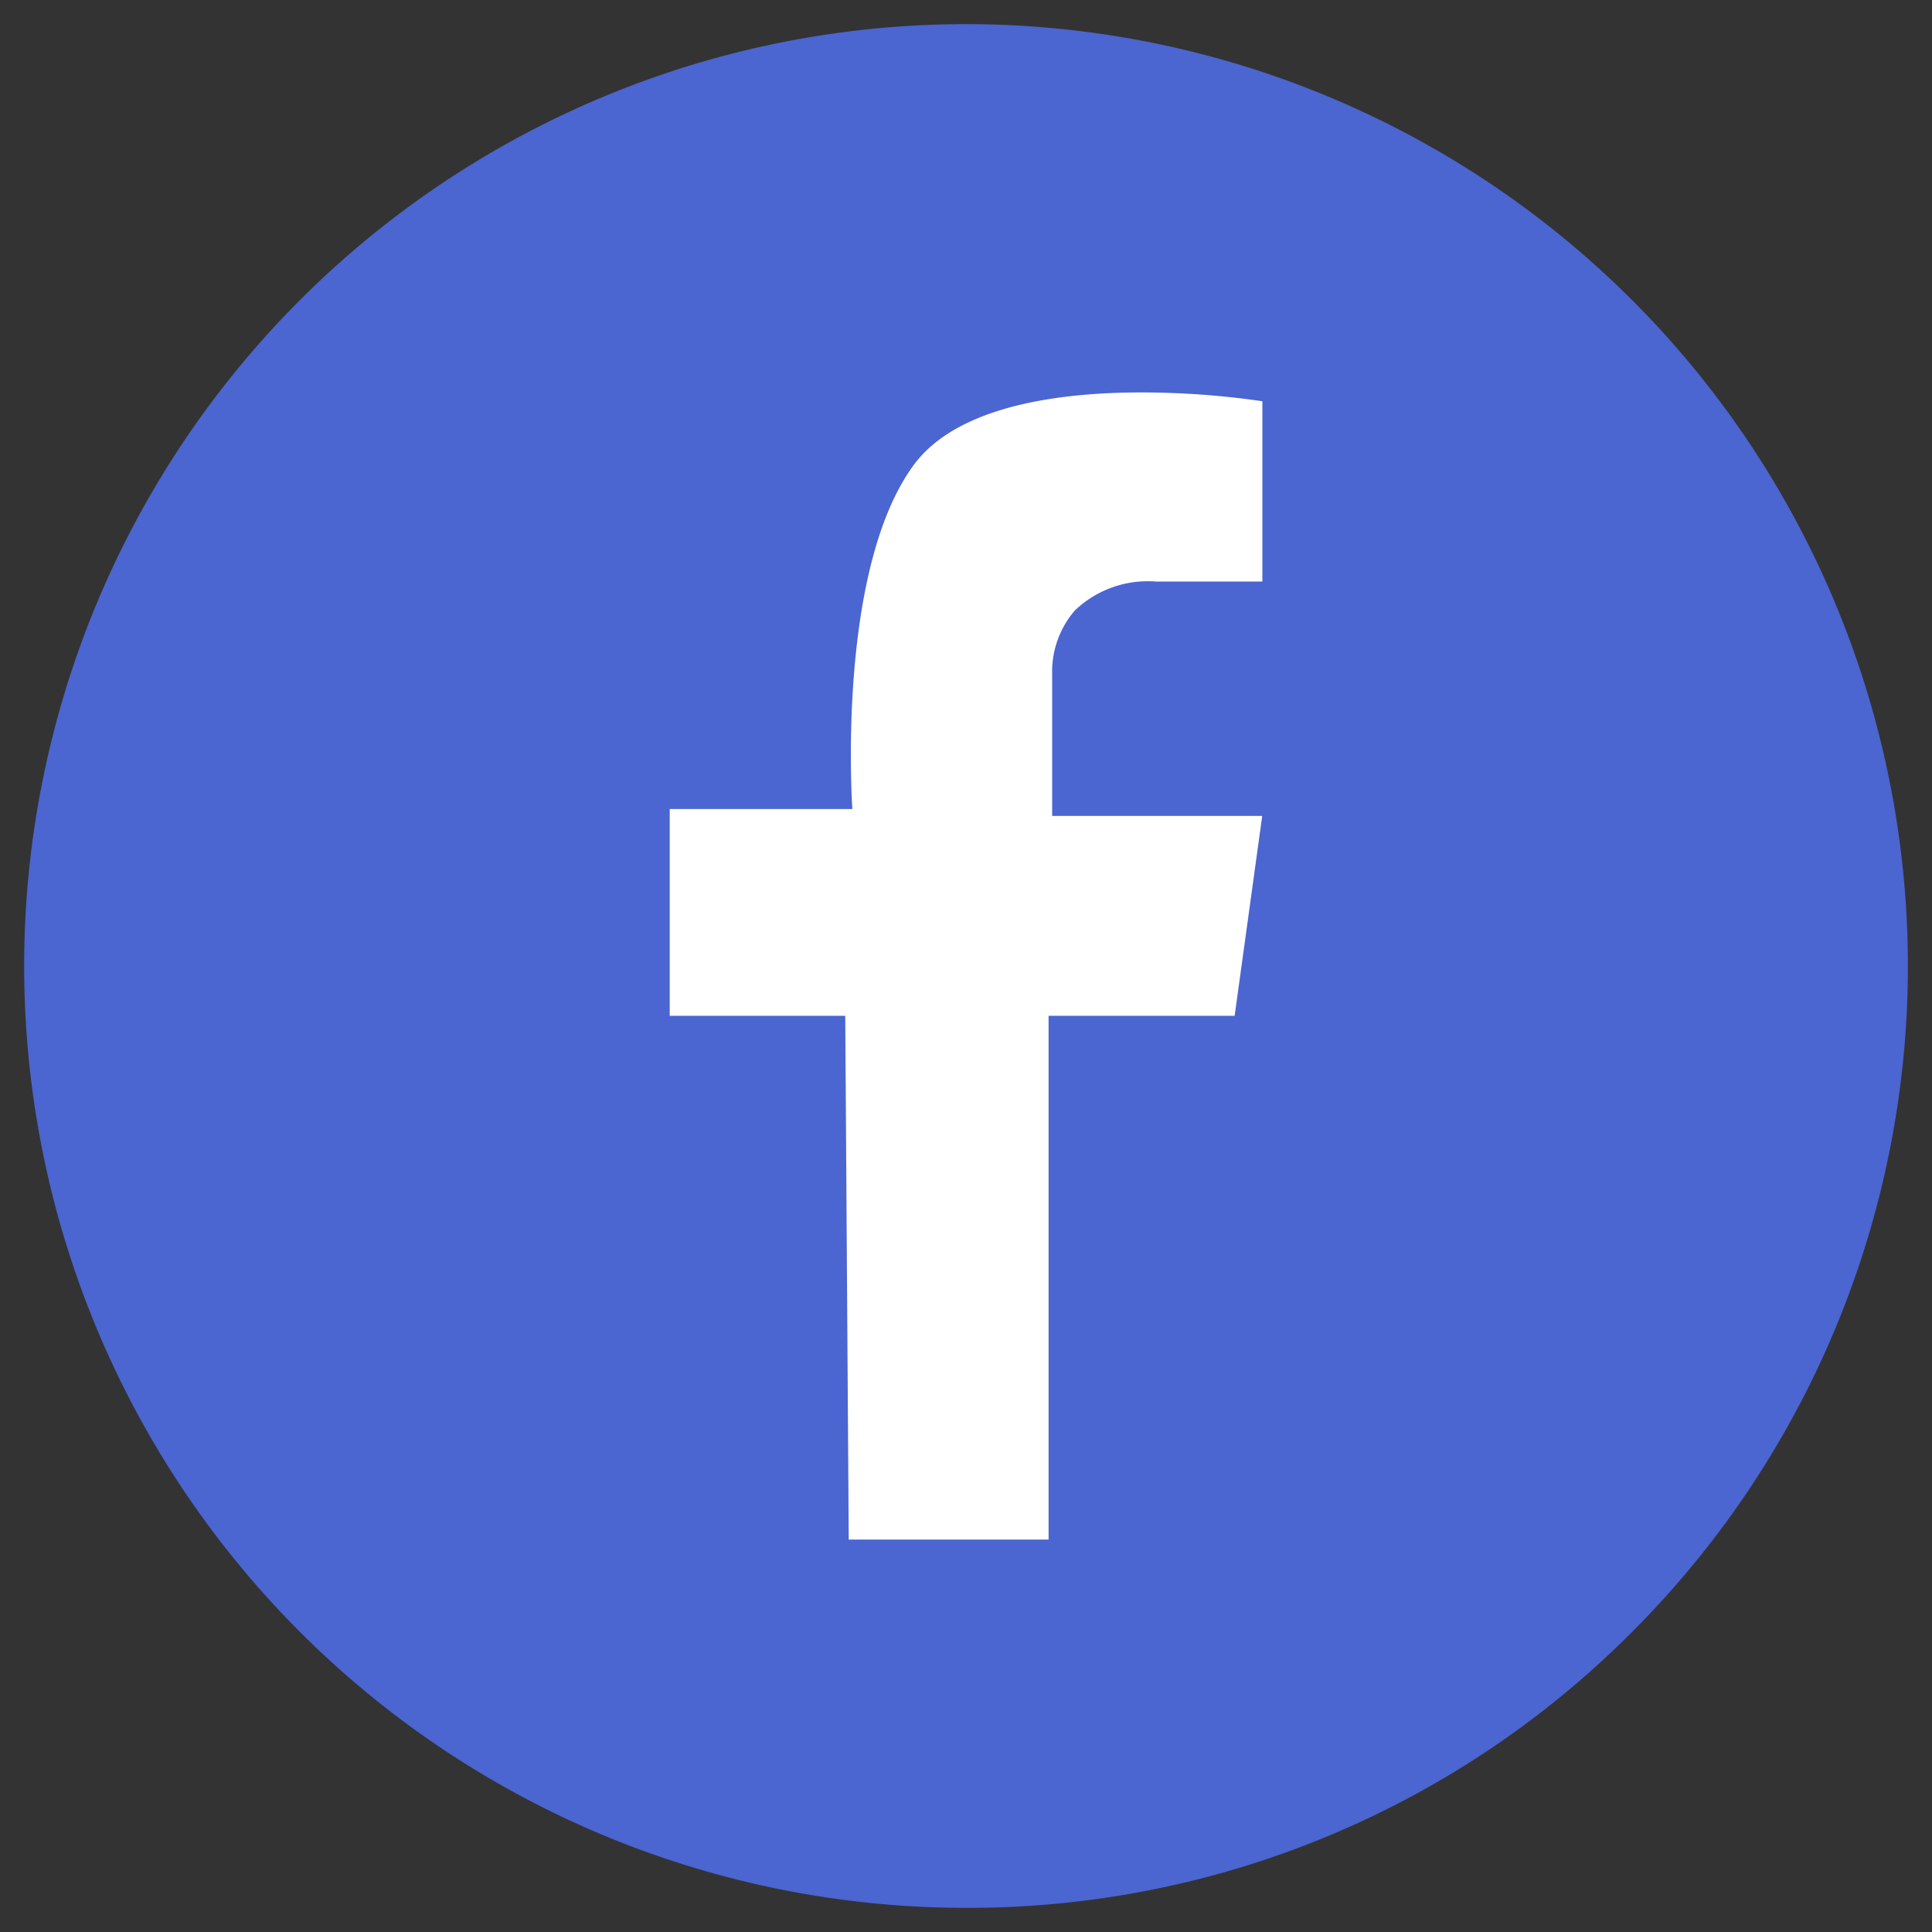 <svg xmlns="http://www.w3.org/2000/svg" width="40" height="40" viewBox="0 0 40 40">
  <rect x="0" y="0" width="40" height="40" fill="#333333" stroke="none"/>
  <g id="Group_43818" data-name="Group 43818" transform="translate(-395.5 -7599.5)">
    <circle id="Ellipse_81" data-name="Ellipse 81" cx="15" cy="15" r="15" transform="translate(401 7605)" fill="#fff"/>
    <path id="Subtraction_14" data-name="Subtraction 14" d="M19.5,39A19.5,19.5,0,0,1,5.712,5.711,19.5,19.5,0,0,1,33.289,33.289,19.371,19.371,0,0,1,19.5,39ZM13.366,16.25v4.281H17l.072,10.844h4.138V20.531h3.852l.571-4.138H21.284V13.467a1.94,1.94,0,0,1,.469-1.327,2.183,2.183,0,0,1,1.672-.6h2.211V7.807a17.458,17.458,0,0,0-2.51-.182c-1.637,0-3.781.259-4.7,1.491C16.808,11.3,17.144,16.2,17.147,16.25Z" transform="translate(396 7600)" fill="#4b65d1" stroke="rgba(0,0,0,0)" stroke-miterlimit="10" stroke-width="1"/>
  </g>
</svg>
